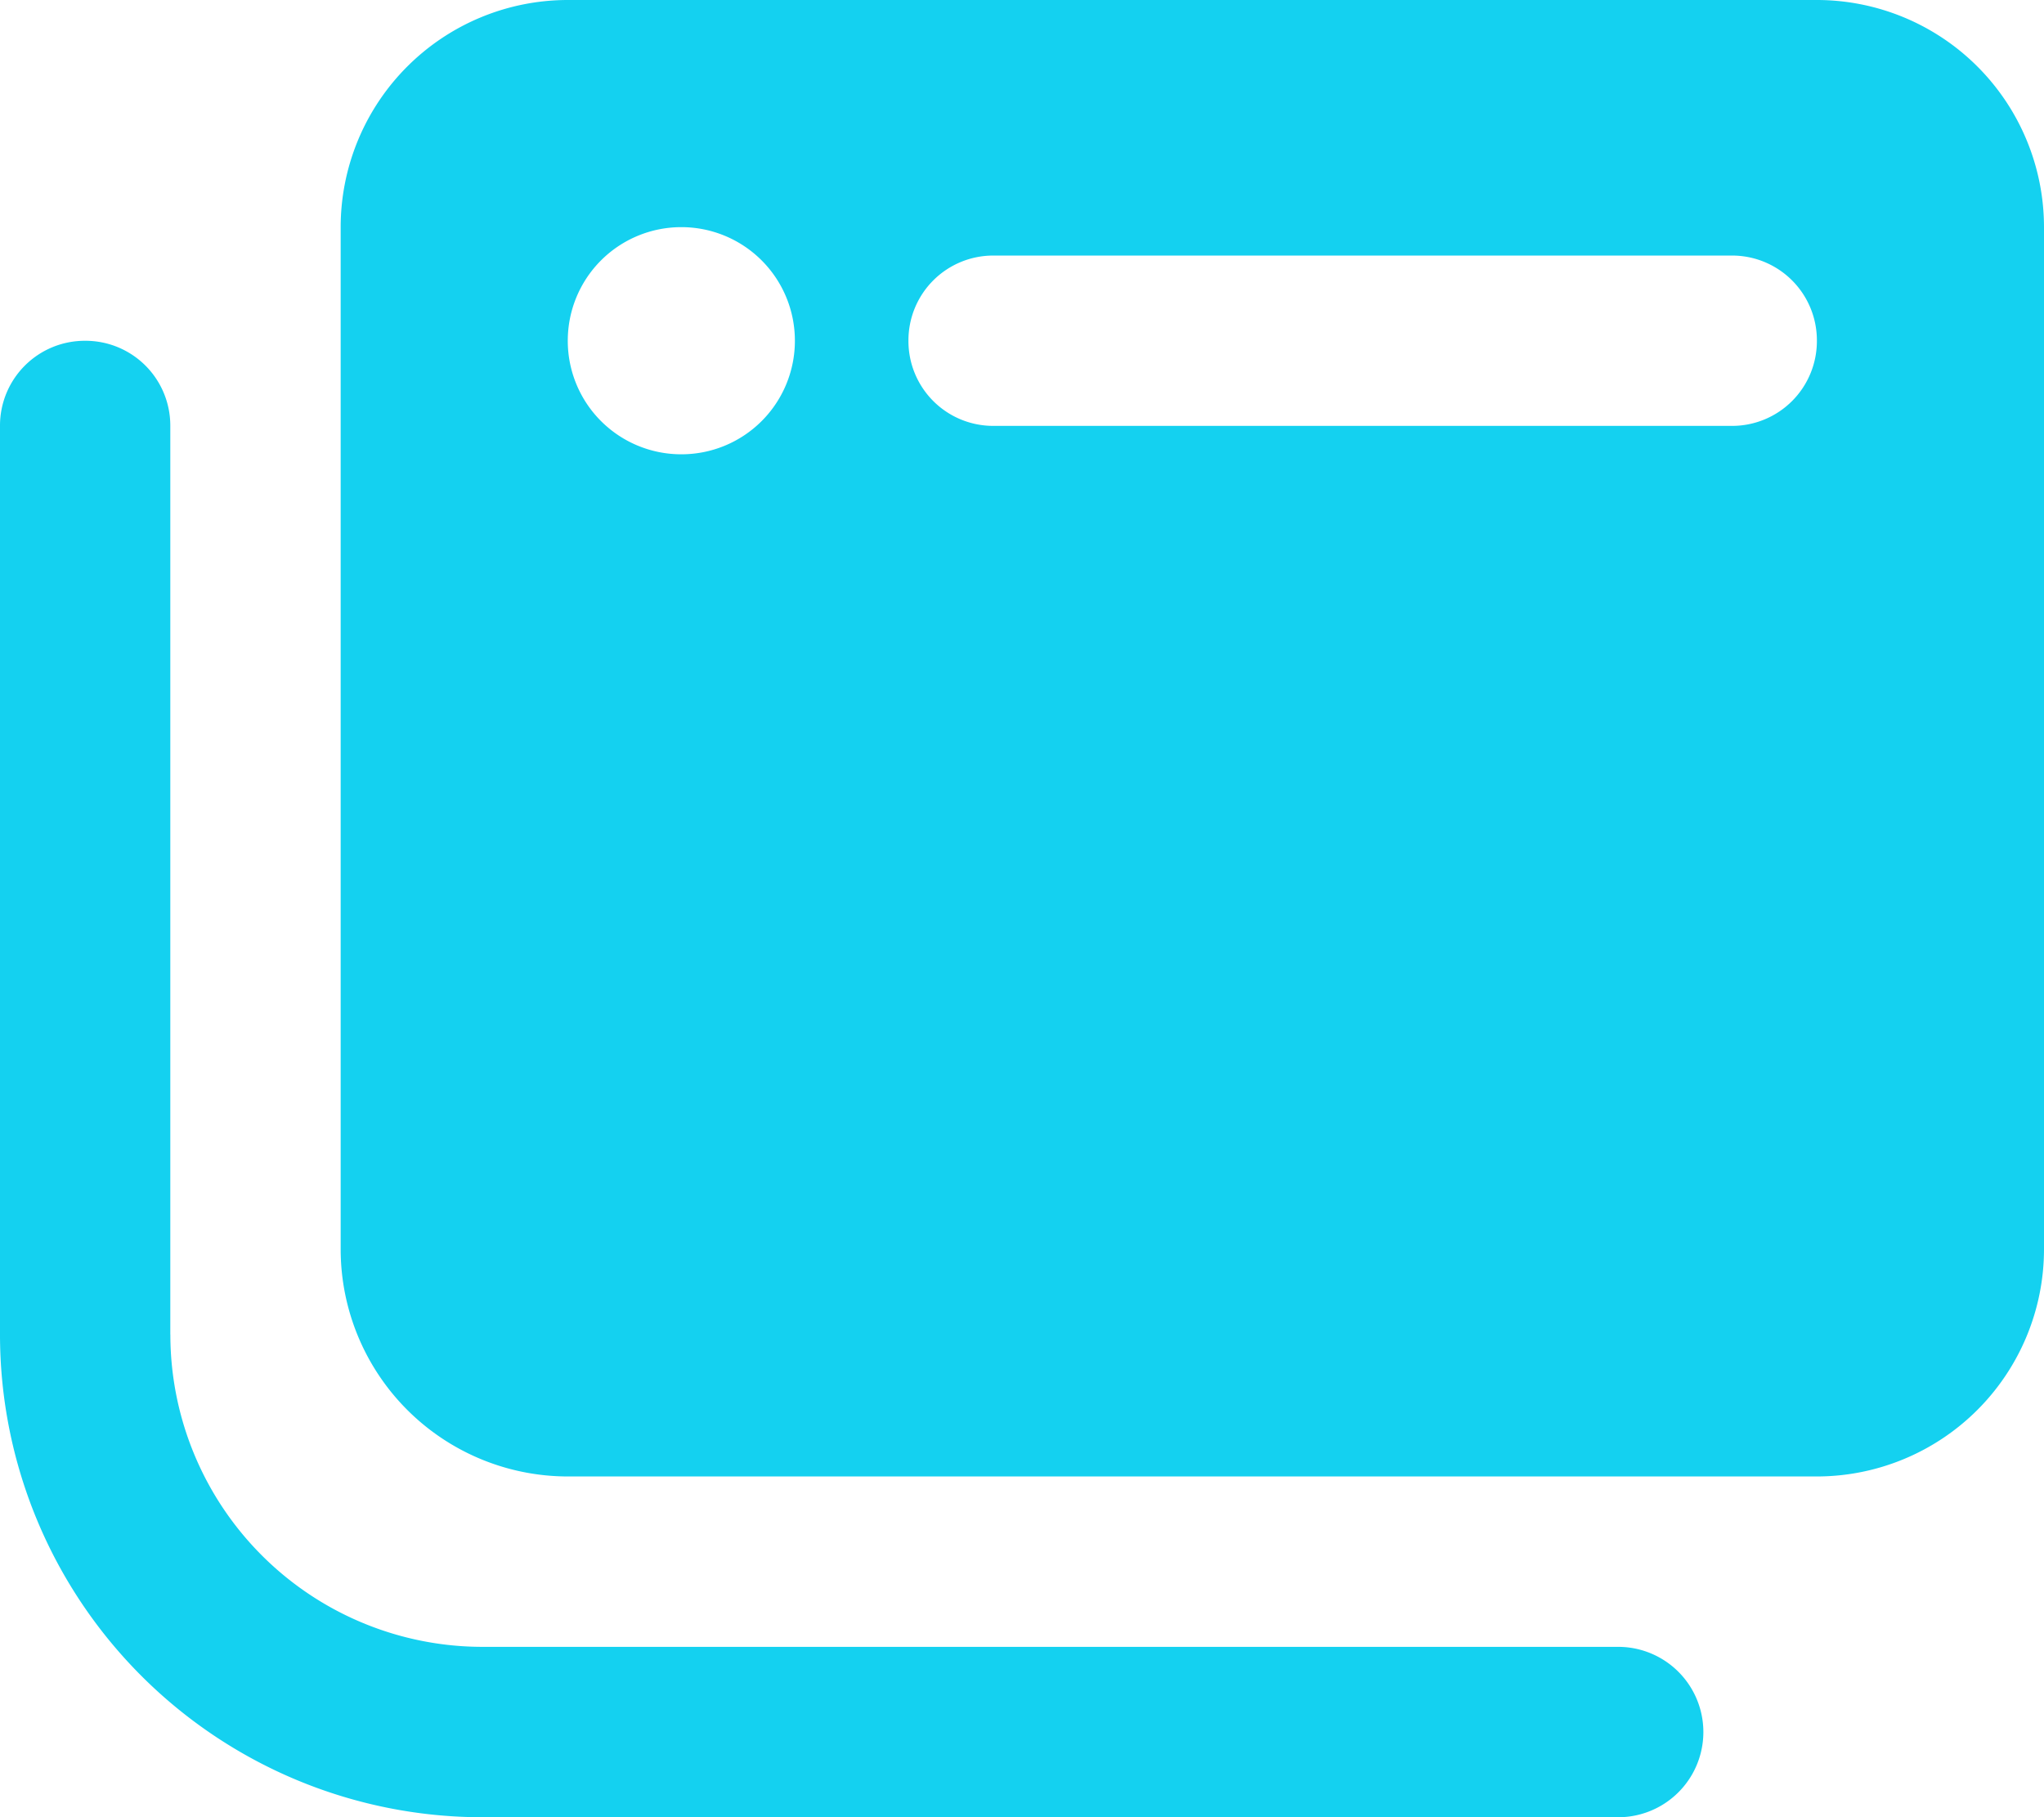 <svg xmlns="http://www.w3.org/2000/svg" width="33.75" height="30" viewBox="0 0 33.75 30"><path d="M13.125-26.25a3.752,3.752,0,0,1,3.75,3.75V-5.625a3.753,3.753,0,0,1-3.75,3.75H-7.5a3.753,3.753,0,0,1-3.75-3.75V-22.5A3.752,3.752,0,0,1-7.5-26.25ZM-.469-22.031a1.4,1.4,0,0,0-1.406,1.406A1.4,1.4,0,0,0-.469-19.219H11.719a1.4,1.4,0,0,0,1.406-1.406,1.4,1.4,0,0,0-1.406-1.406ZM-5.625-18.75A1.873,1.873,0,0,0-3.75-20.625,1.874,1.874,0,0,0-5.625-22.5,1.874,1.874,0,0,0-7.5-20.625,1.873,1.873,0,0,0-5.625-18.75ZM-14.062-4.219A5.156,5.156,0,0,0-8.906.938H9.844a1.406,1.406,0,0,1,0,2.813H-8.906a7.969,7.969,0,0,1-7.969-7.969v-15a1.4,1.4,0,0,1,1.406-1.406,1.4,1.4,0,0,1,1.406,1.406v15Z" transform="translate(16.875 26.25)" fill="#14d1f0"/></svg>